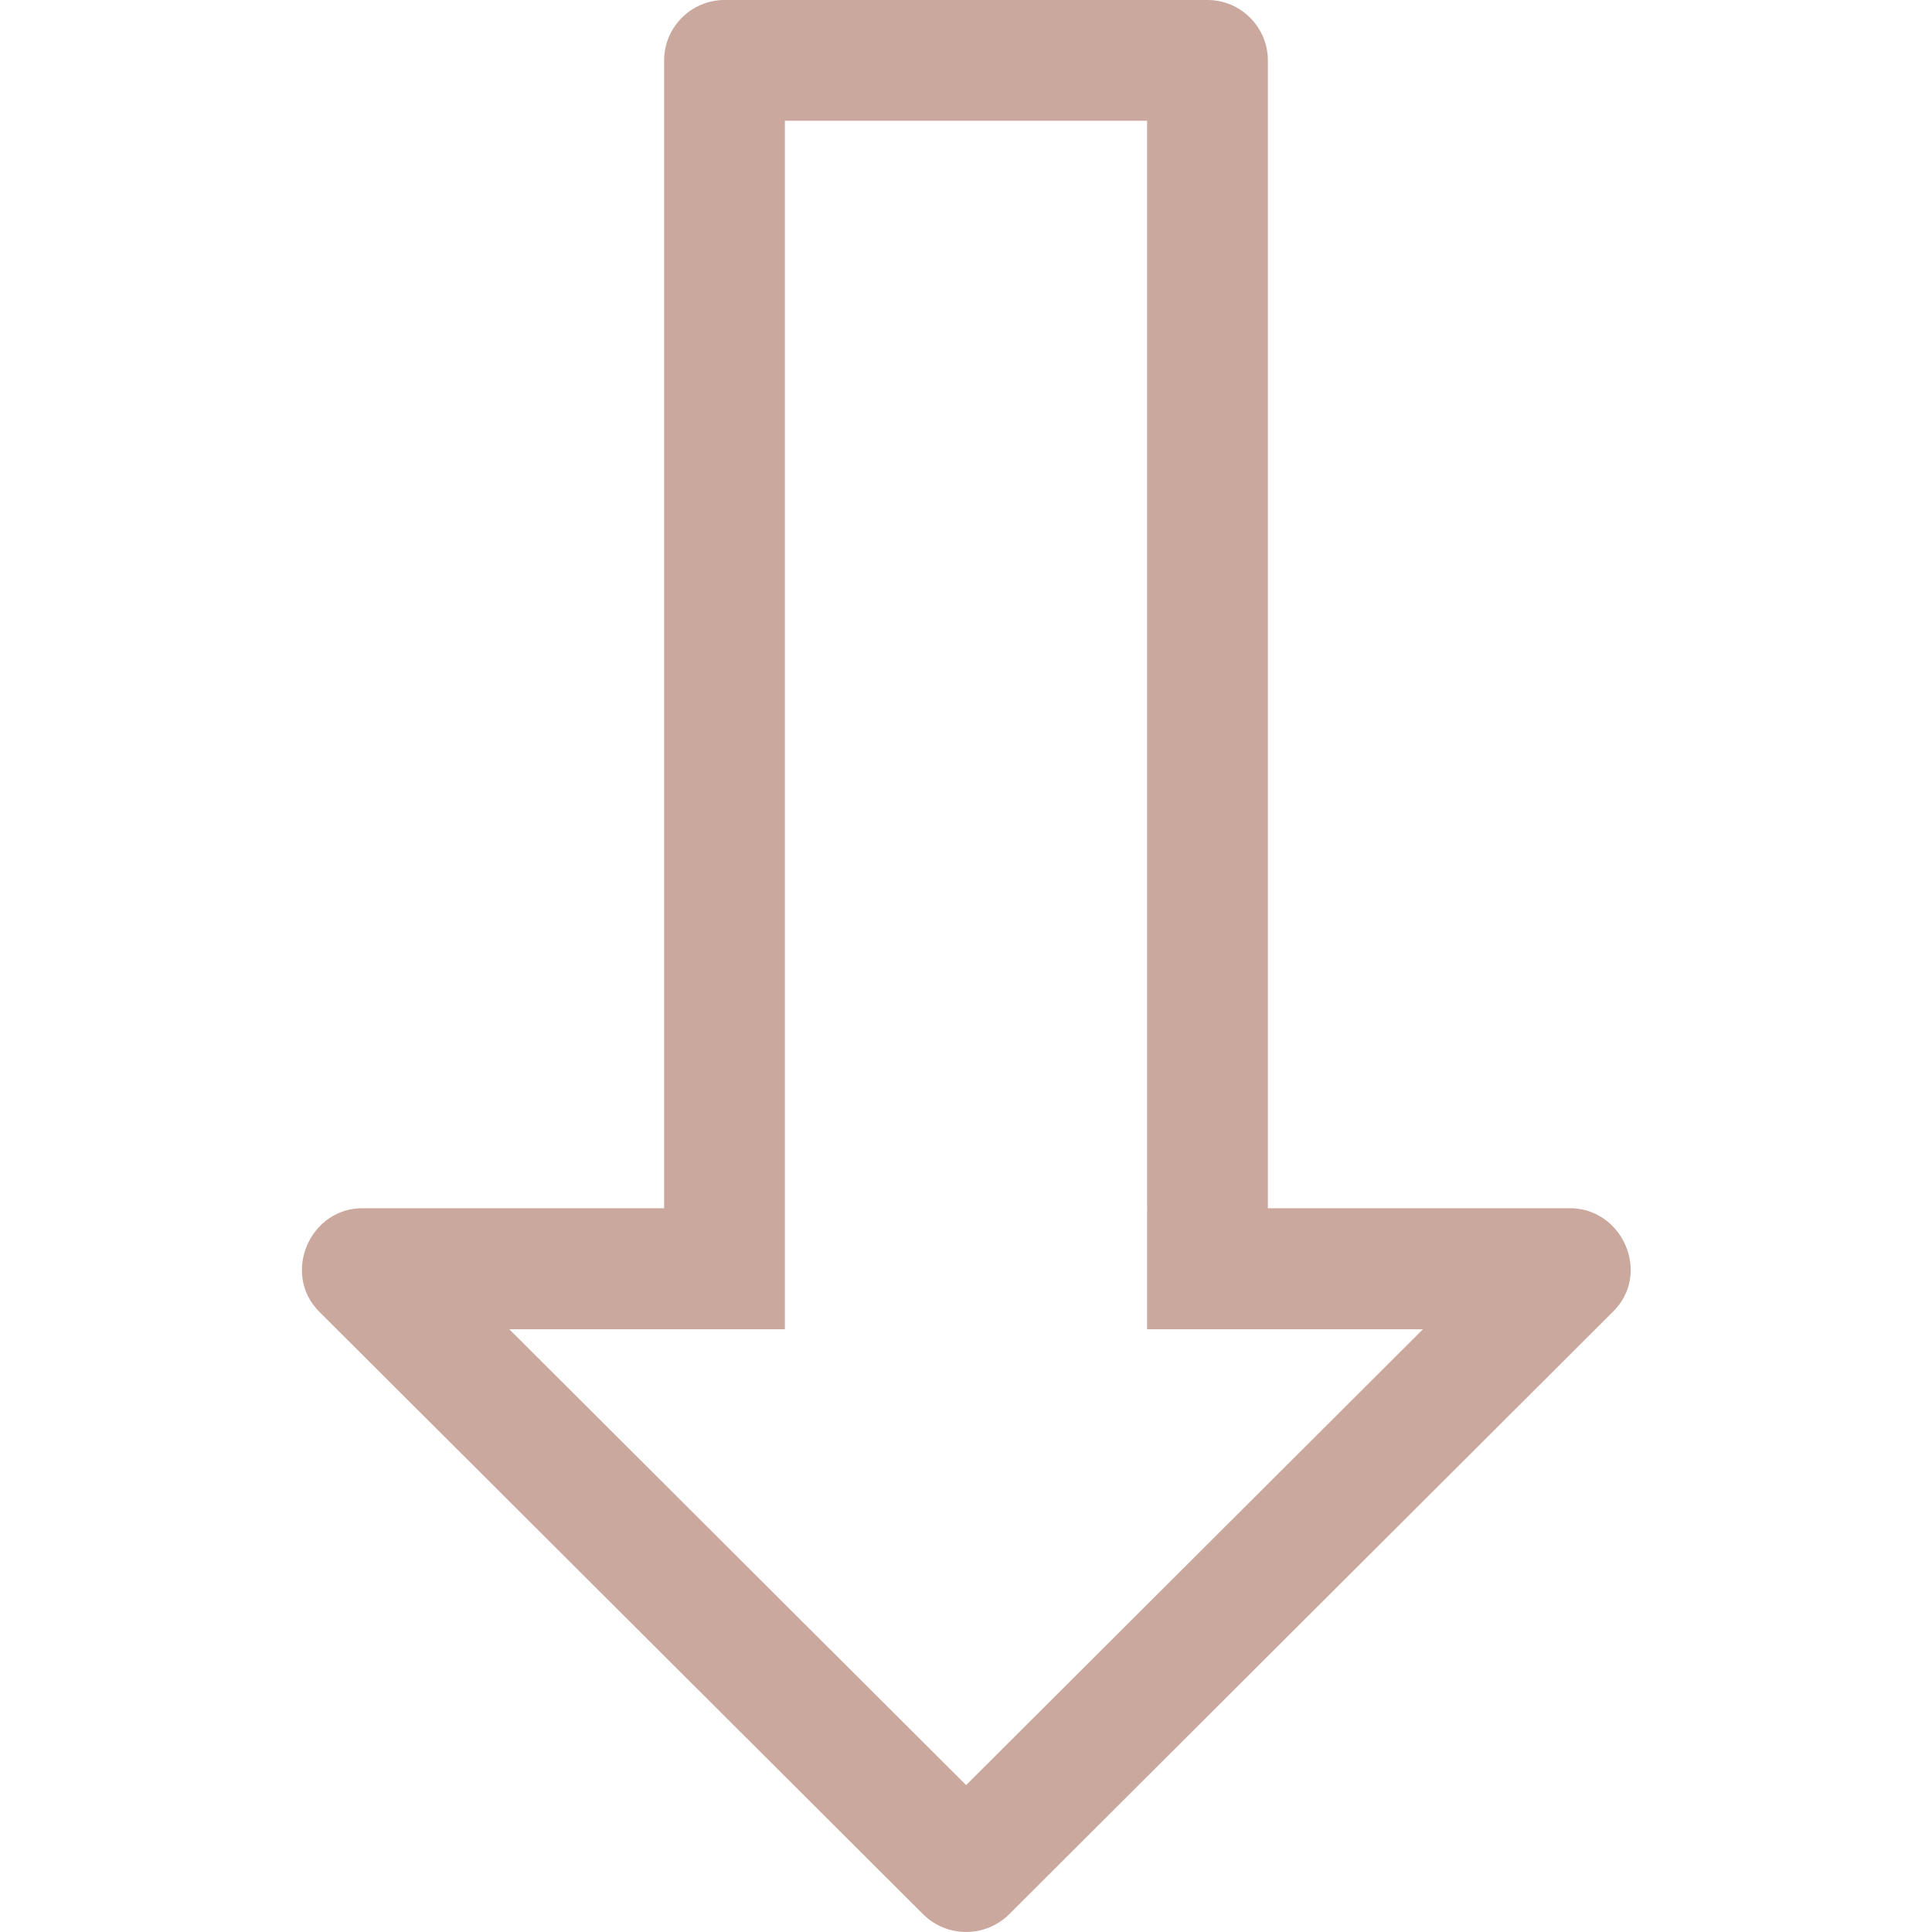 <svg enable-background="new 0 0 32 32" height="32px" id="Слой_1" version="1.1" viewBox="0 0 32 32" width="32px" xml:space="preserve" xmlns="http://www.w3.org/2000/svg" xmlns:xlink="http://www.w3.org/1999/xlink"><path clip-rule="evenodd" d="M16.716,31.705L16.716,31.705L16.716,31.705  l9.991-9.97c0.66-0.634,0.162-1.748-0.734-1.723h-4.976C20.998,20.008,21,20.004,21,20V1c0-0.55-0.45-1-1-1l-8,0c-0.55,0-1,0.45-1,1  v19c0,0.004,0.002,0.008,0.002,0.012H6.031c-0.892-0.024-1.376,1.082-0.742,1.715l9.999,9.977  C15.682,32.098,16.322,32.098,16.716,31.705z M8.436,22.017H13V22v-1v-0.988h-0.002C12.998,20.008,13,20.004,13,20v-1V2h6v17v1  c0,0.004,0.002,0.008,0.002,0.012H19V21v1v0.017h4.568l-7.566,7.55L8.436,22.017z" fill="#caa89d" fill-rule="evenodd" id="Arrow_Down" opacity="1" original-fill="#121313"></path><g></g><g></g><g></g><g></g><g></g><g></g></svg>